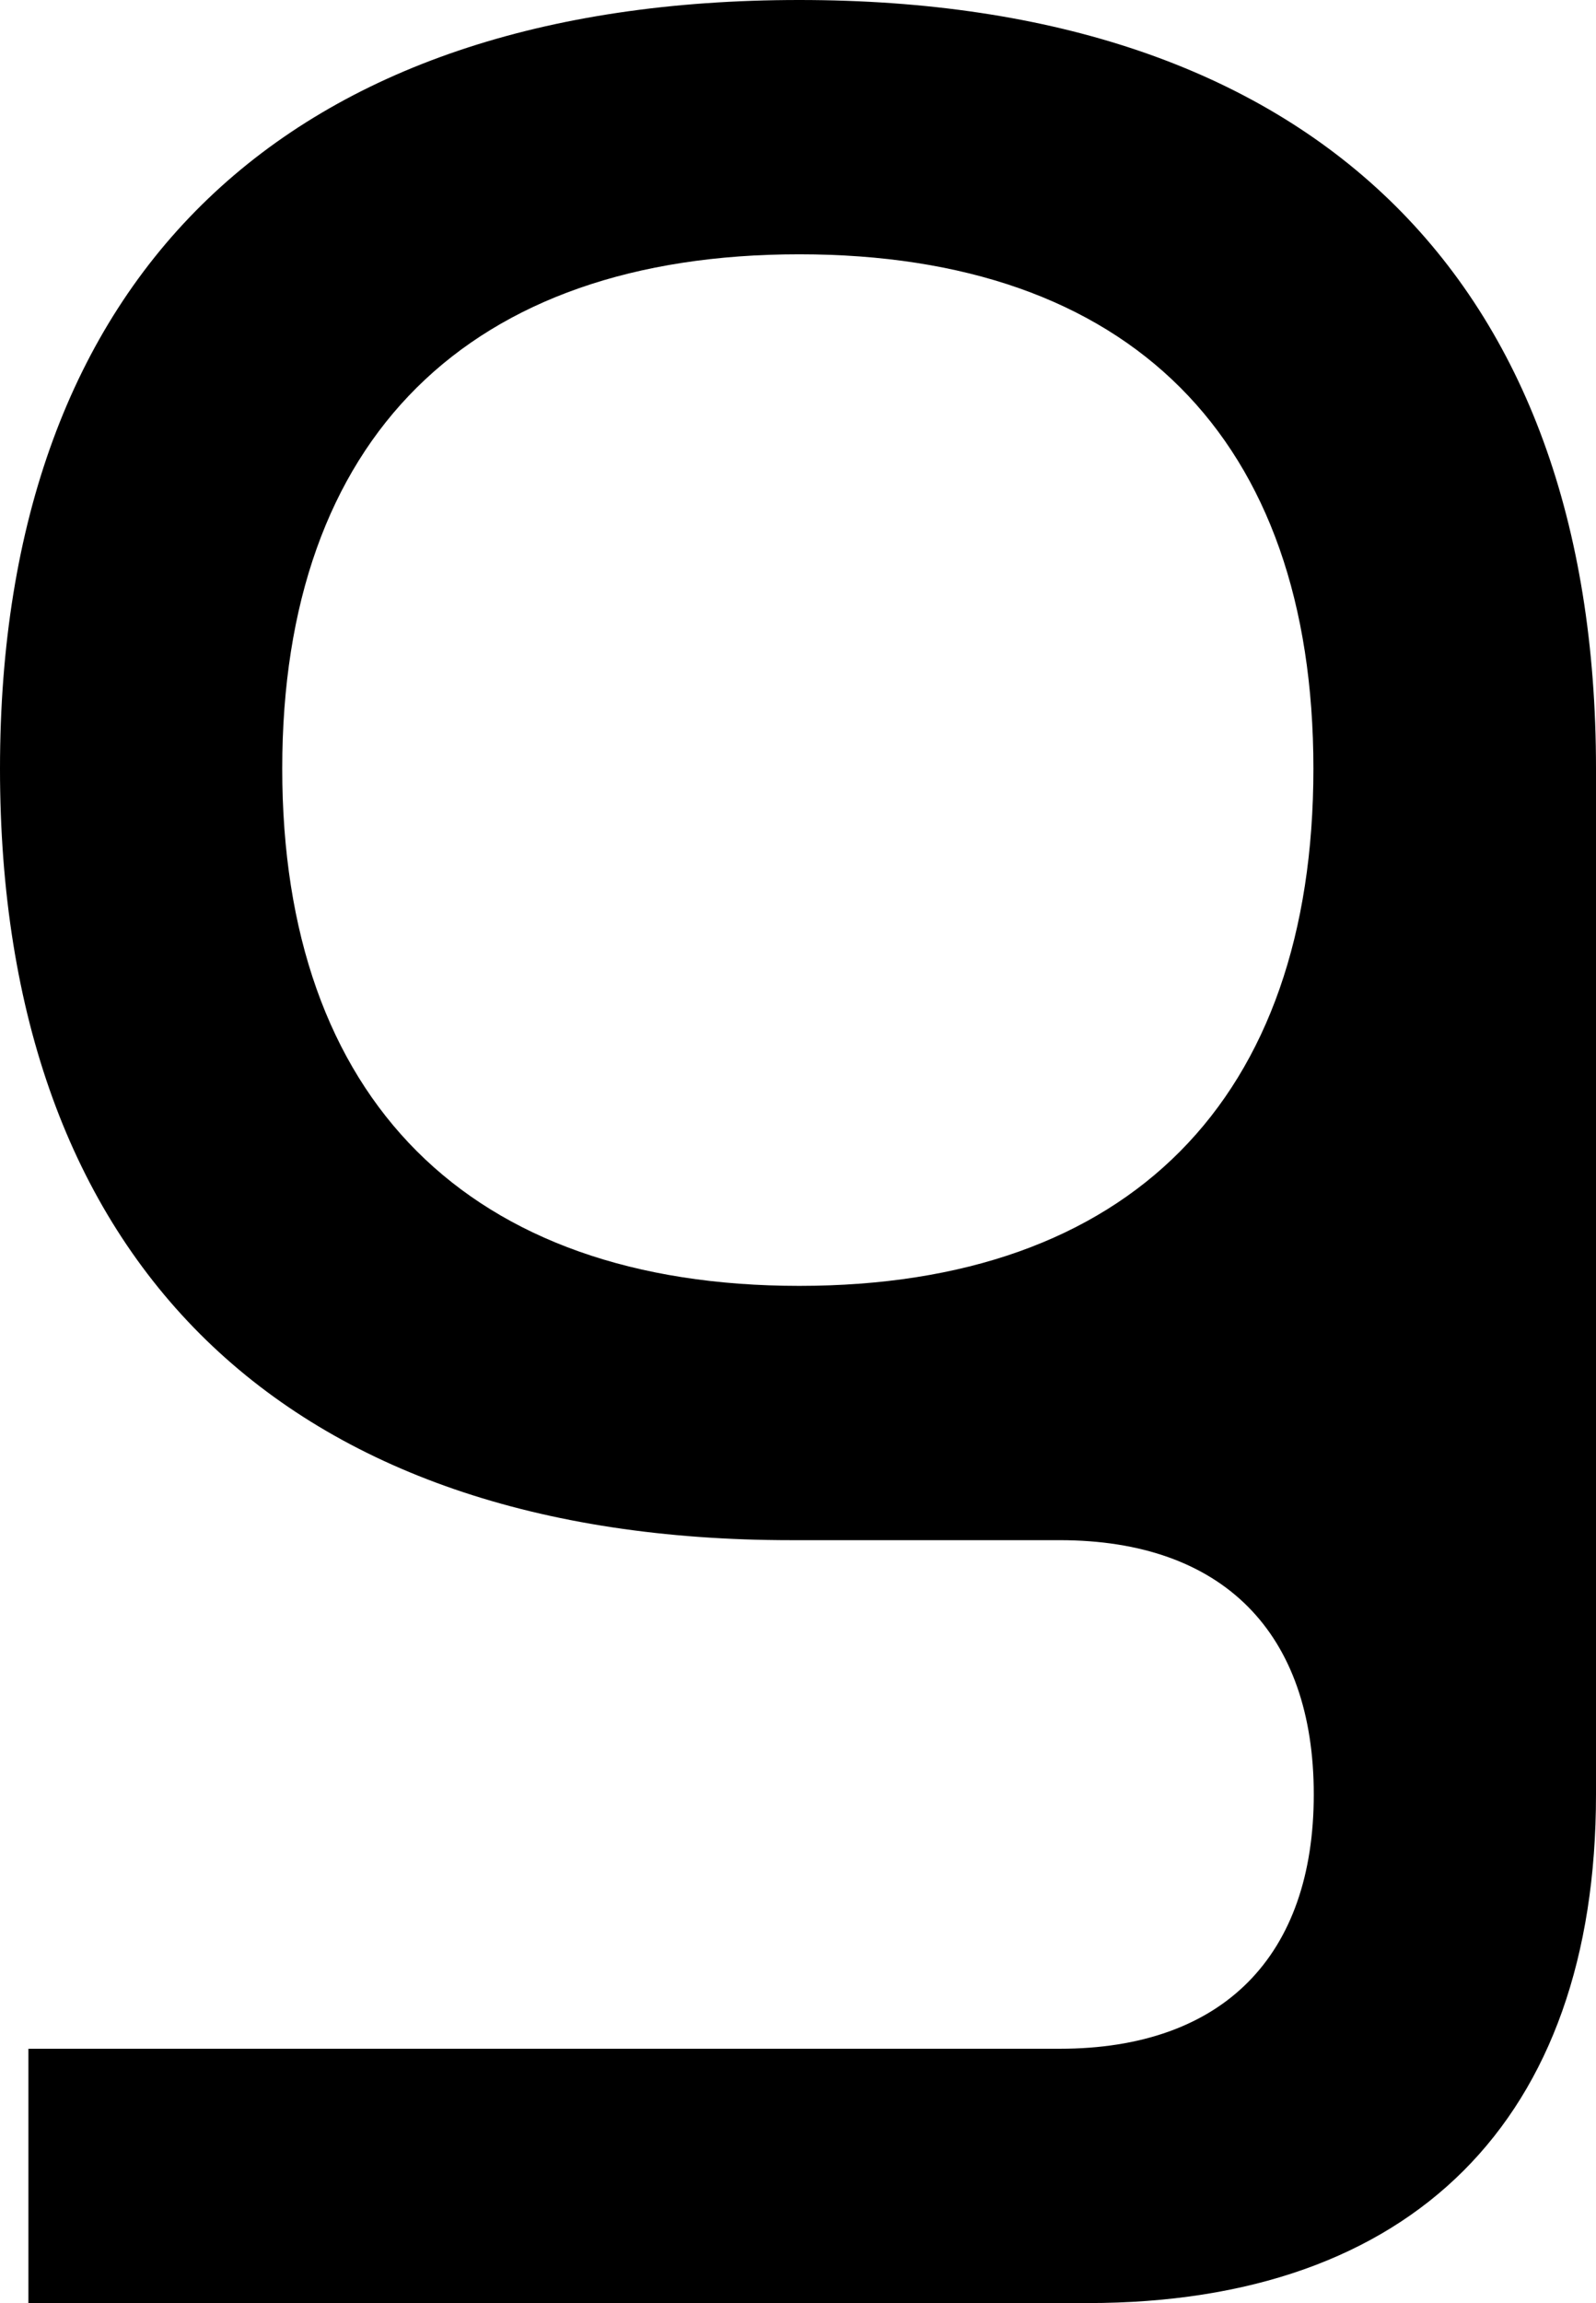 <?xml version="1.0" encoding="UTF-8"?><svg id="Layer_2" xmlns="http://www.w3.org/2000/svg" width="44.39" height="64.03" viewBox="0 0 44.39 64.03"><g id="Layer_1-2"><path d="M44.39,21.37v28.52c0,9.04-5.11,14.14-14.14,14.14H.79v-7.07h28.68c4.56,0,7.07-2.59,7.07-7.07s-2.51-7.07-7.07-7.07h-7.46C7.94,42.82,0,35.12,0,21.37S8.01,0,22.23,0s22.16,7.7,22.16,21.37ZM36.53,21.37c0-9.19-5.11-14.3-14.3-14.3s-14.38,5.11-14.38,14.3,5.19,14.38,14.38,14.38,14.3-5.19,14.3-14.38Z" style="fill:#000; stroke-width:0px;"/></g></svg>